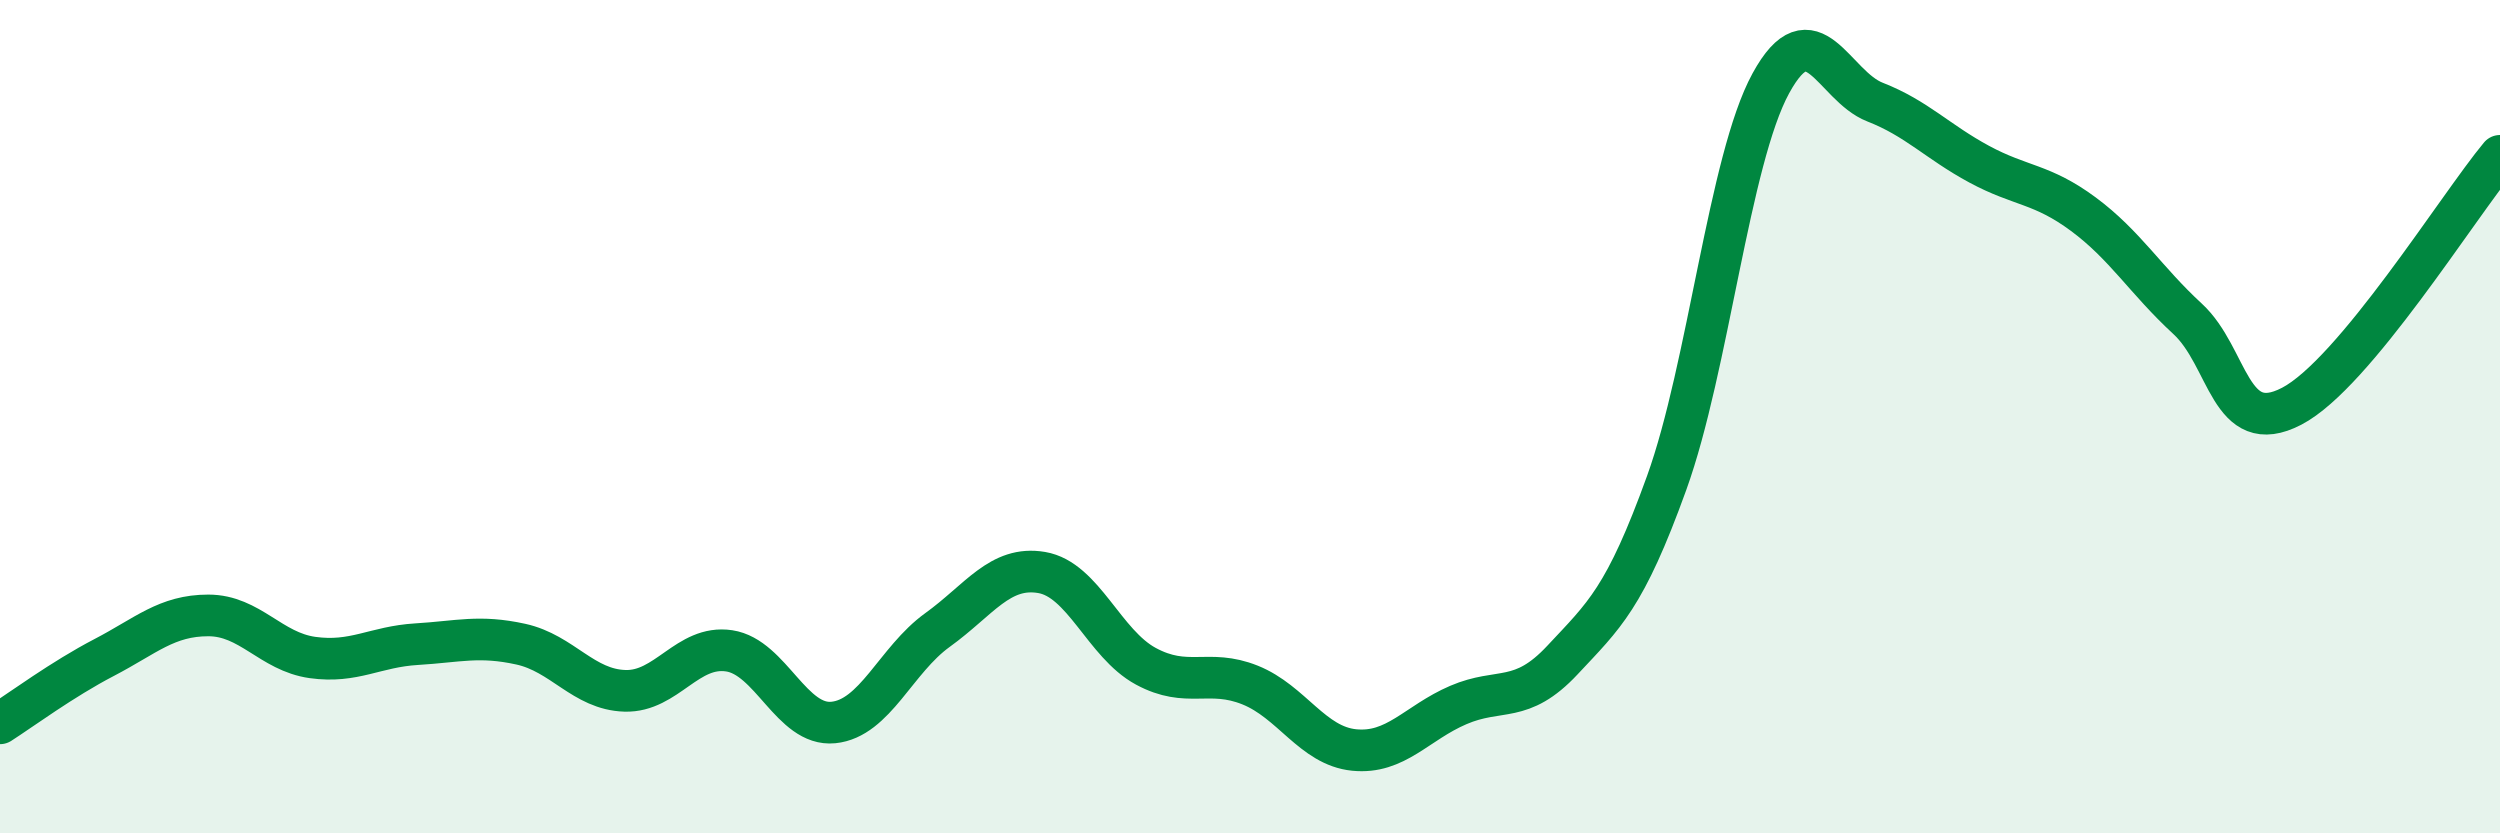 
    <svg width="60" height="20" viewBox="0 0 60 20" xmlns="http://www.w3.org/2000/svg">
      <path
        d="M 0,17.36 C 0.5,17.04 1.5,16.3 2.5,15.78 C 3.5,15.26 4,14.77 5,14.77 C 6,14.77 6.5,15.64 7.5,15.78 C 8.5,15.92 9,15.52 10,15.46 C 11,15.4 11.5,15.24 12.5,15.46 C 13.5,15.68 14,16.55 15,16.58 C 16,16.61 16.5,15.47 17.5,15.62 C 18.5,15.77 19,17.44 20,17.34 C 21,17.24 21.5,15.84 22.5,15.12 C 23.5,14.4 24,13.57 25,13.74 C 26,13.91 26.5,15.45 27.5,15.99 C 28.5,16.53 29,16.04 30,16.44 C 31,16.84 31.5,17.9 32.5,18 C 33.5,18.1 34,17.35 35,16.92 C 36,16.49 36.5,16.91 37.5,15.84 C 38.5,14.77 39,14.36 40,11.59 C 41,8.82 41.5,3.83 42.5,2 C 43.5,0.17 44,2.06 45,2.45 C 46,2.84 46.5,3.4 47.5,3.94 C 48.5,4.48 49,4.4 50,5.14 C 51,5.88 51.5,6.73 52.5,7.65 C 53.5,8.57 53.5,10.53 55,9.75 C 56.5,8.97 59,4.94 60,3.74L60 20L0 20Z"
        fill="#008740"
        opacity="0.1"
        stroke-linecap="round"
        stroke-linejoin="round"
      />
      <path
        d="M 0,17.36 C 0.5,17.04 1.5,16.3 2.5,15.78 C 3.5,15.26 4,14.77 5,14.77 C 6,14.77 6.5,15.64 7.5,15.78 C 8.5,15.92 9,15.52 10,15.46 C 11,15.4 11.5,15.24 12.5,15.46 C 13.5,15.68 14,16.55 15,16.58 C 16,16.61 16.5,15.47 17.5,15.62 C 18.5,15.77 19,17.44 20,17.34 C 21,17.24 21.5,15.84 22.5,15.12 C 23.5,14.4 24,13.57 25,13.74 C 26,13.91 26.5,15.45 27.5,15.99 C 28.5,16.53 29,16.04 30,16.44 C 31,16.84 31.5,17.9 32.5,18 C 33.5,18.1 34,17.35 35,16.92 C 36,16.49 36.5,16.91 37.5,15.84 C 38.5,14.77 39,14.36 40,11.59 C 41,8.82 41.5,3.83 42.5,2 C 43.5,0.17 44,2.06 45,2.45 C 46,2.84 46.5,3.4 47.5,3.94 C 48.5,4.48 49,4.4 50,5.14 C 51,5.88 51.5,6.73 52.5,7.65 C 53.5,8.57 53.5,10.53 55,9.75 C 56.5,8.97 59,4.94 60,3.74"
        stroke="#008740"
        stroke-width="1"
        fill="none"
        stroke-linecap="round"
        stroke-linejoin="round"
      />
    </svg>
  